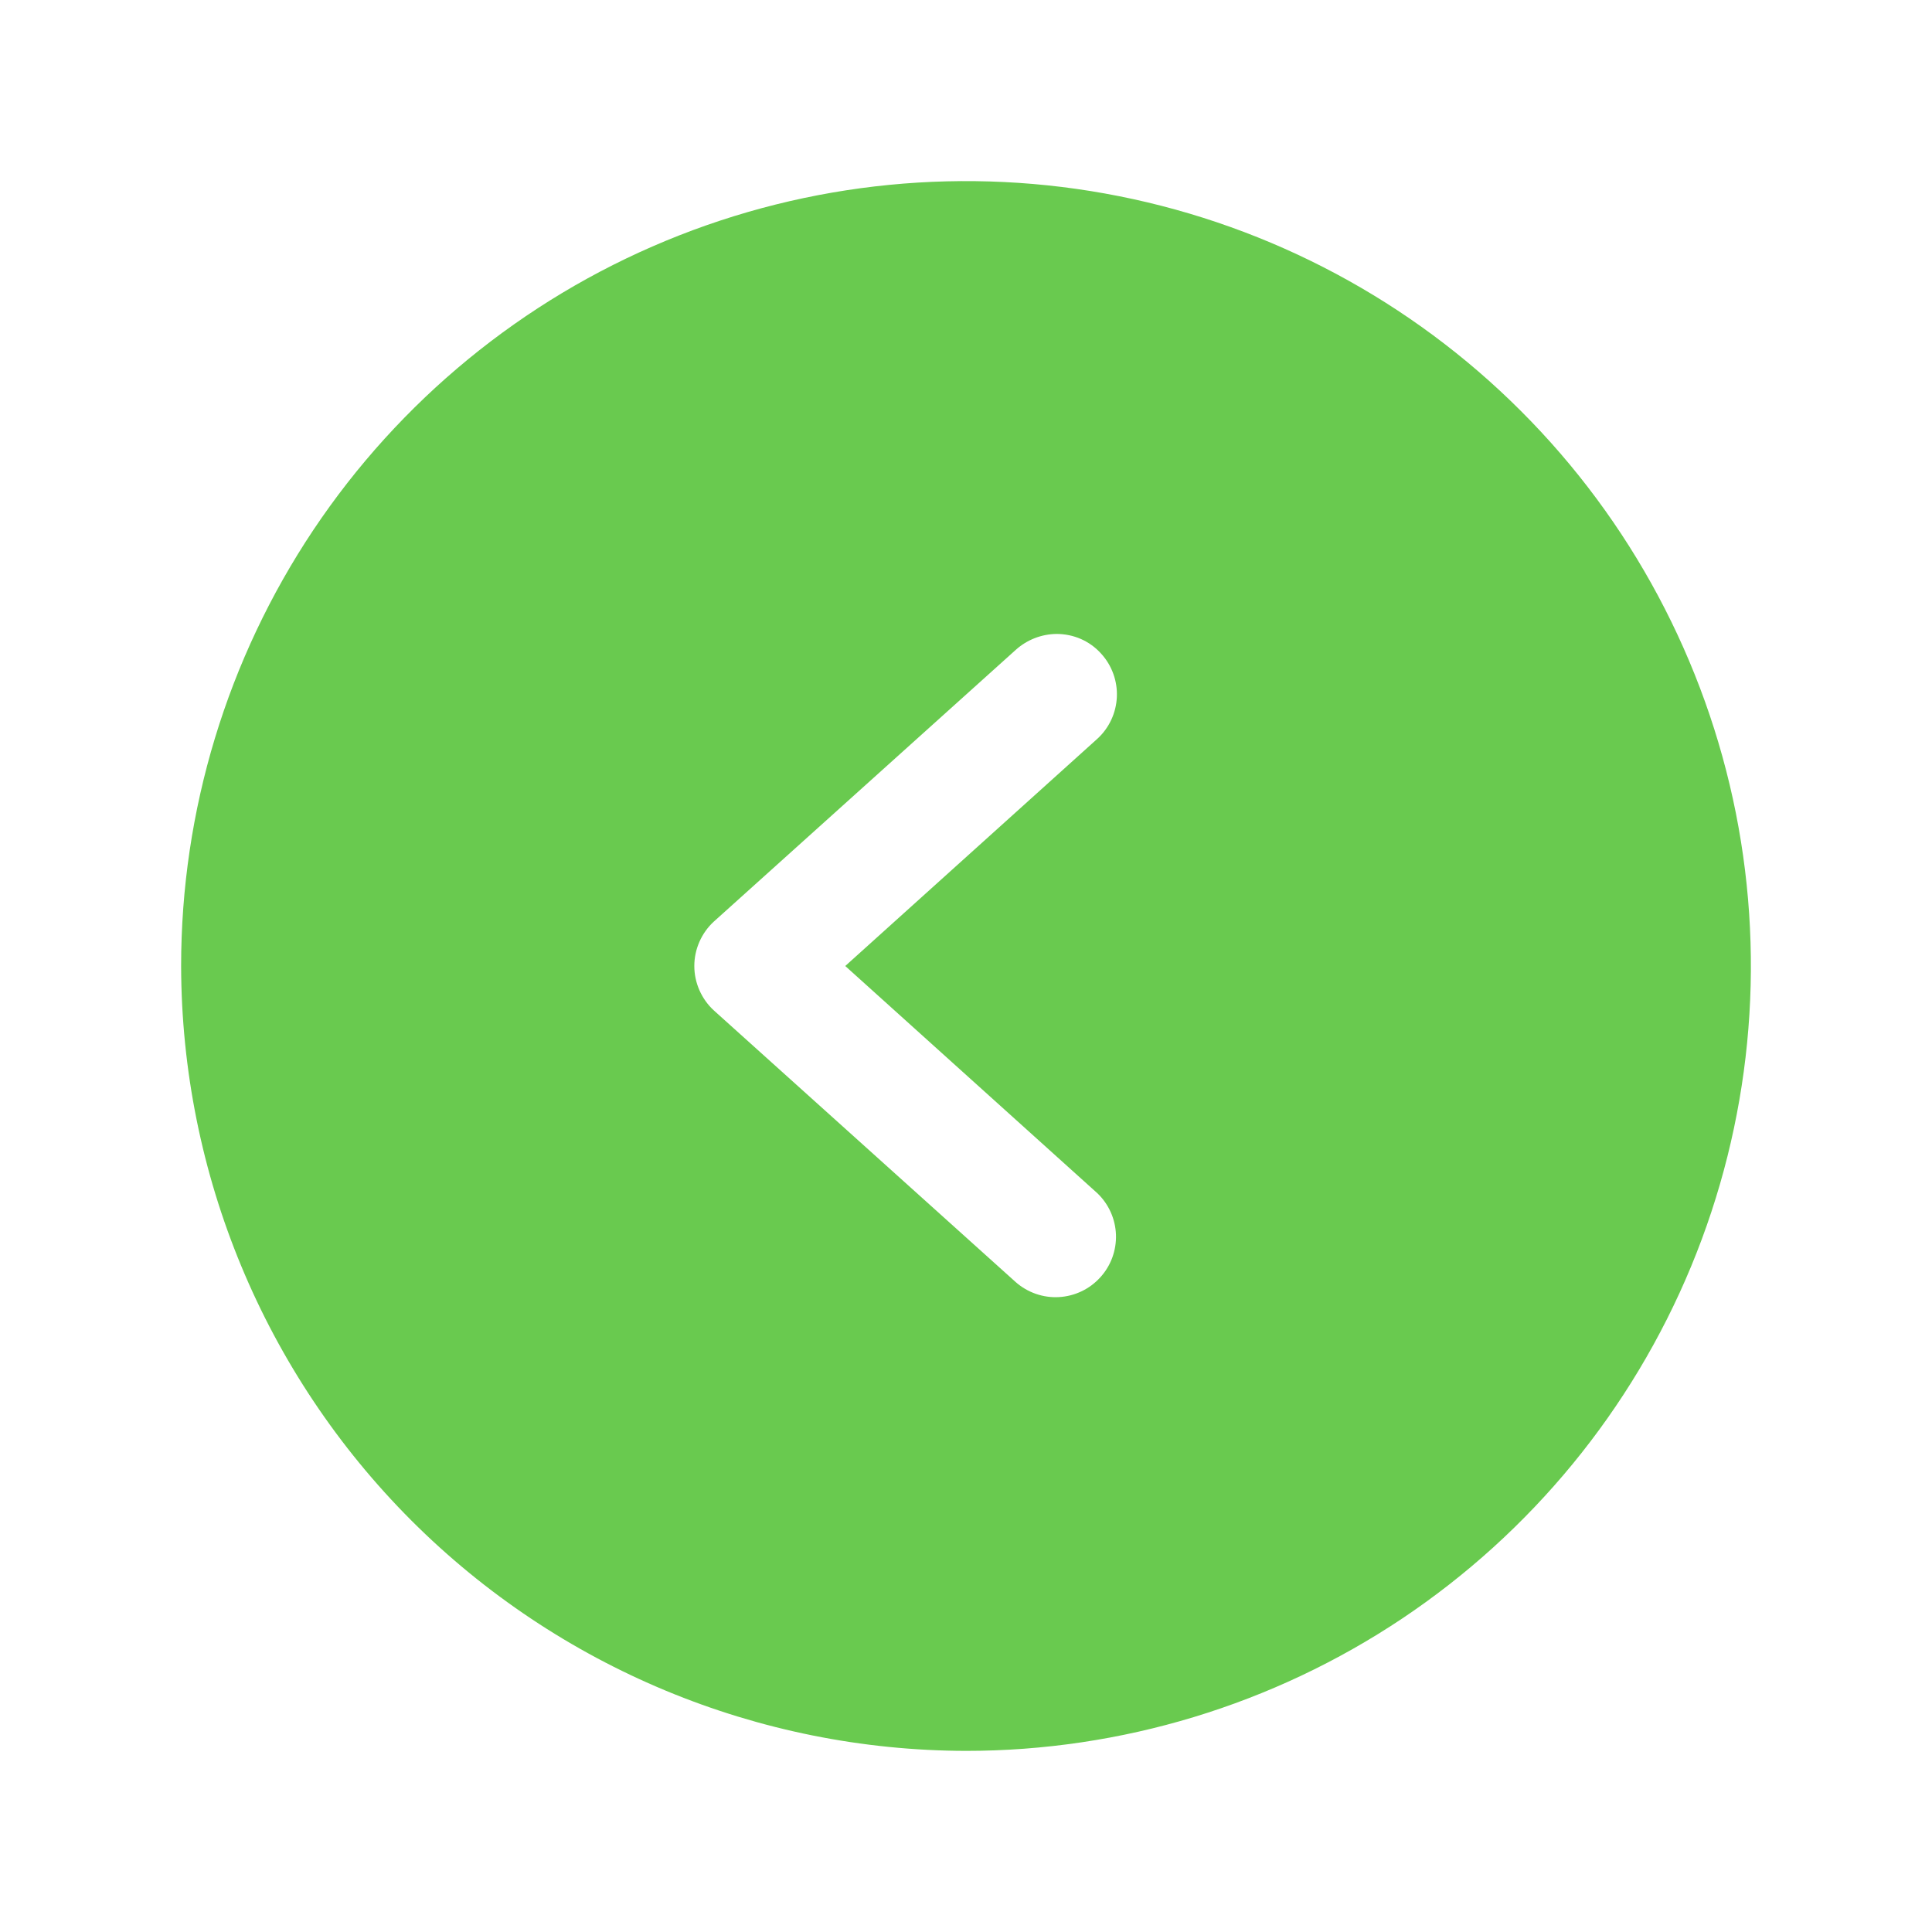 <?xml version="1.0" encoding="UTF-8"?> <svg xmlns="http://www.w3.org/2000/svg" width="24" height="24" viewBox="0 0 24 24" fill="none"><path d="M12 21.75C13.928 21.75 15.813 21.178 17.417 20.107C19.02 19.035 20.27 17.513 21.008 15.731C21.746 13.95 21.939 11.989 21.563 10.098C21.186 8.207 20.258 6.469 18.894 5.106C17.531 3.742 15.793 2.813 13.902 2.437C12.011 2.061 10.05 2.254 8.269 2.992C6.487 3.73 4.965 4.98 3.893 6.583C2.822 8.187 2.25 10.072 2.25 12C2.255 14.584 3.284 17.061 5.111 18.889C6.939 20.716 9.416 21.745 12 21.75ZM8.869 11.447L12.619 8.072C12.758 7.947 12.938 7.877 13.125 7.875C13.229 7.875 13.332 7.896 13.428 7.938C13.523 7.98 13.608 8.041 13.678 8.119C13.812 8.265 13.883 8.46 13.874 8.658C13.865 8.857 13.778 9.044 13.631 9.178L10.5 12L13.631 14.822C13.773 14.957 13.856 15.143 13.863 15.339C13.869 15.535 13.799 15.726 13.666 15.87C13.534 16.015 13.35 16.102 13.154 16.113C12.959 16.124 12.766 16.057 12.619 15.928L8.869 12.553C8.792 12.483 8.731 12.397 8.689 12.302C8.647 12.207 8.625 12.104 8.625 12C8.625 11.896 8.647 11.793 8.689 11.698C8.731 11.603 8.792 11.517 8.869 11.447Z" fill="#69CA4F"></path></svg> 